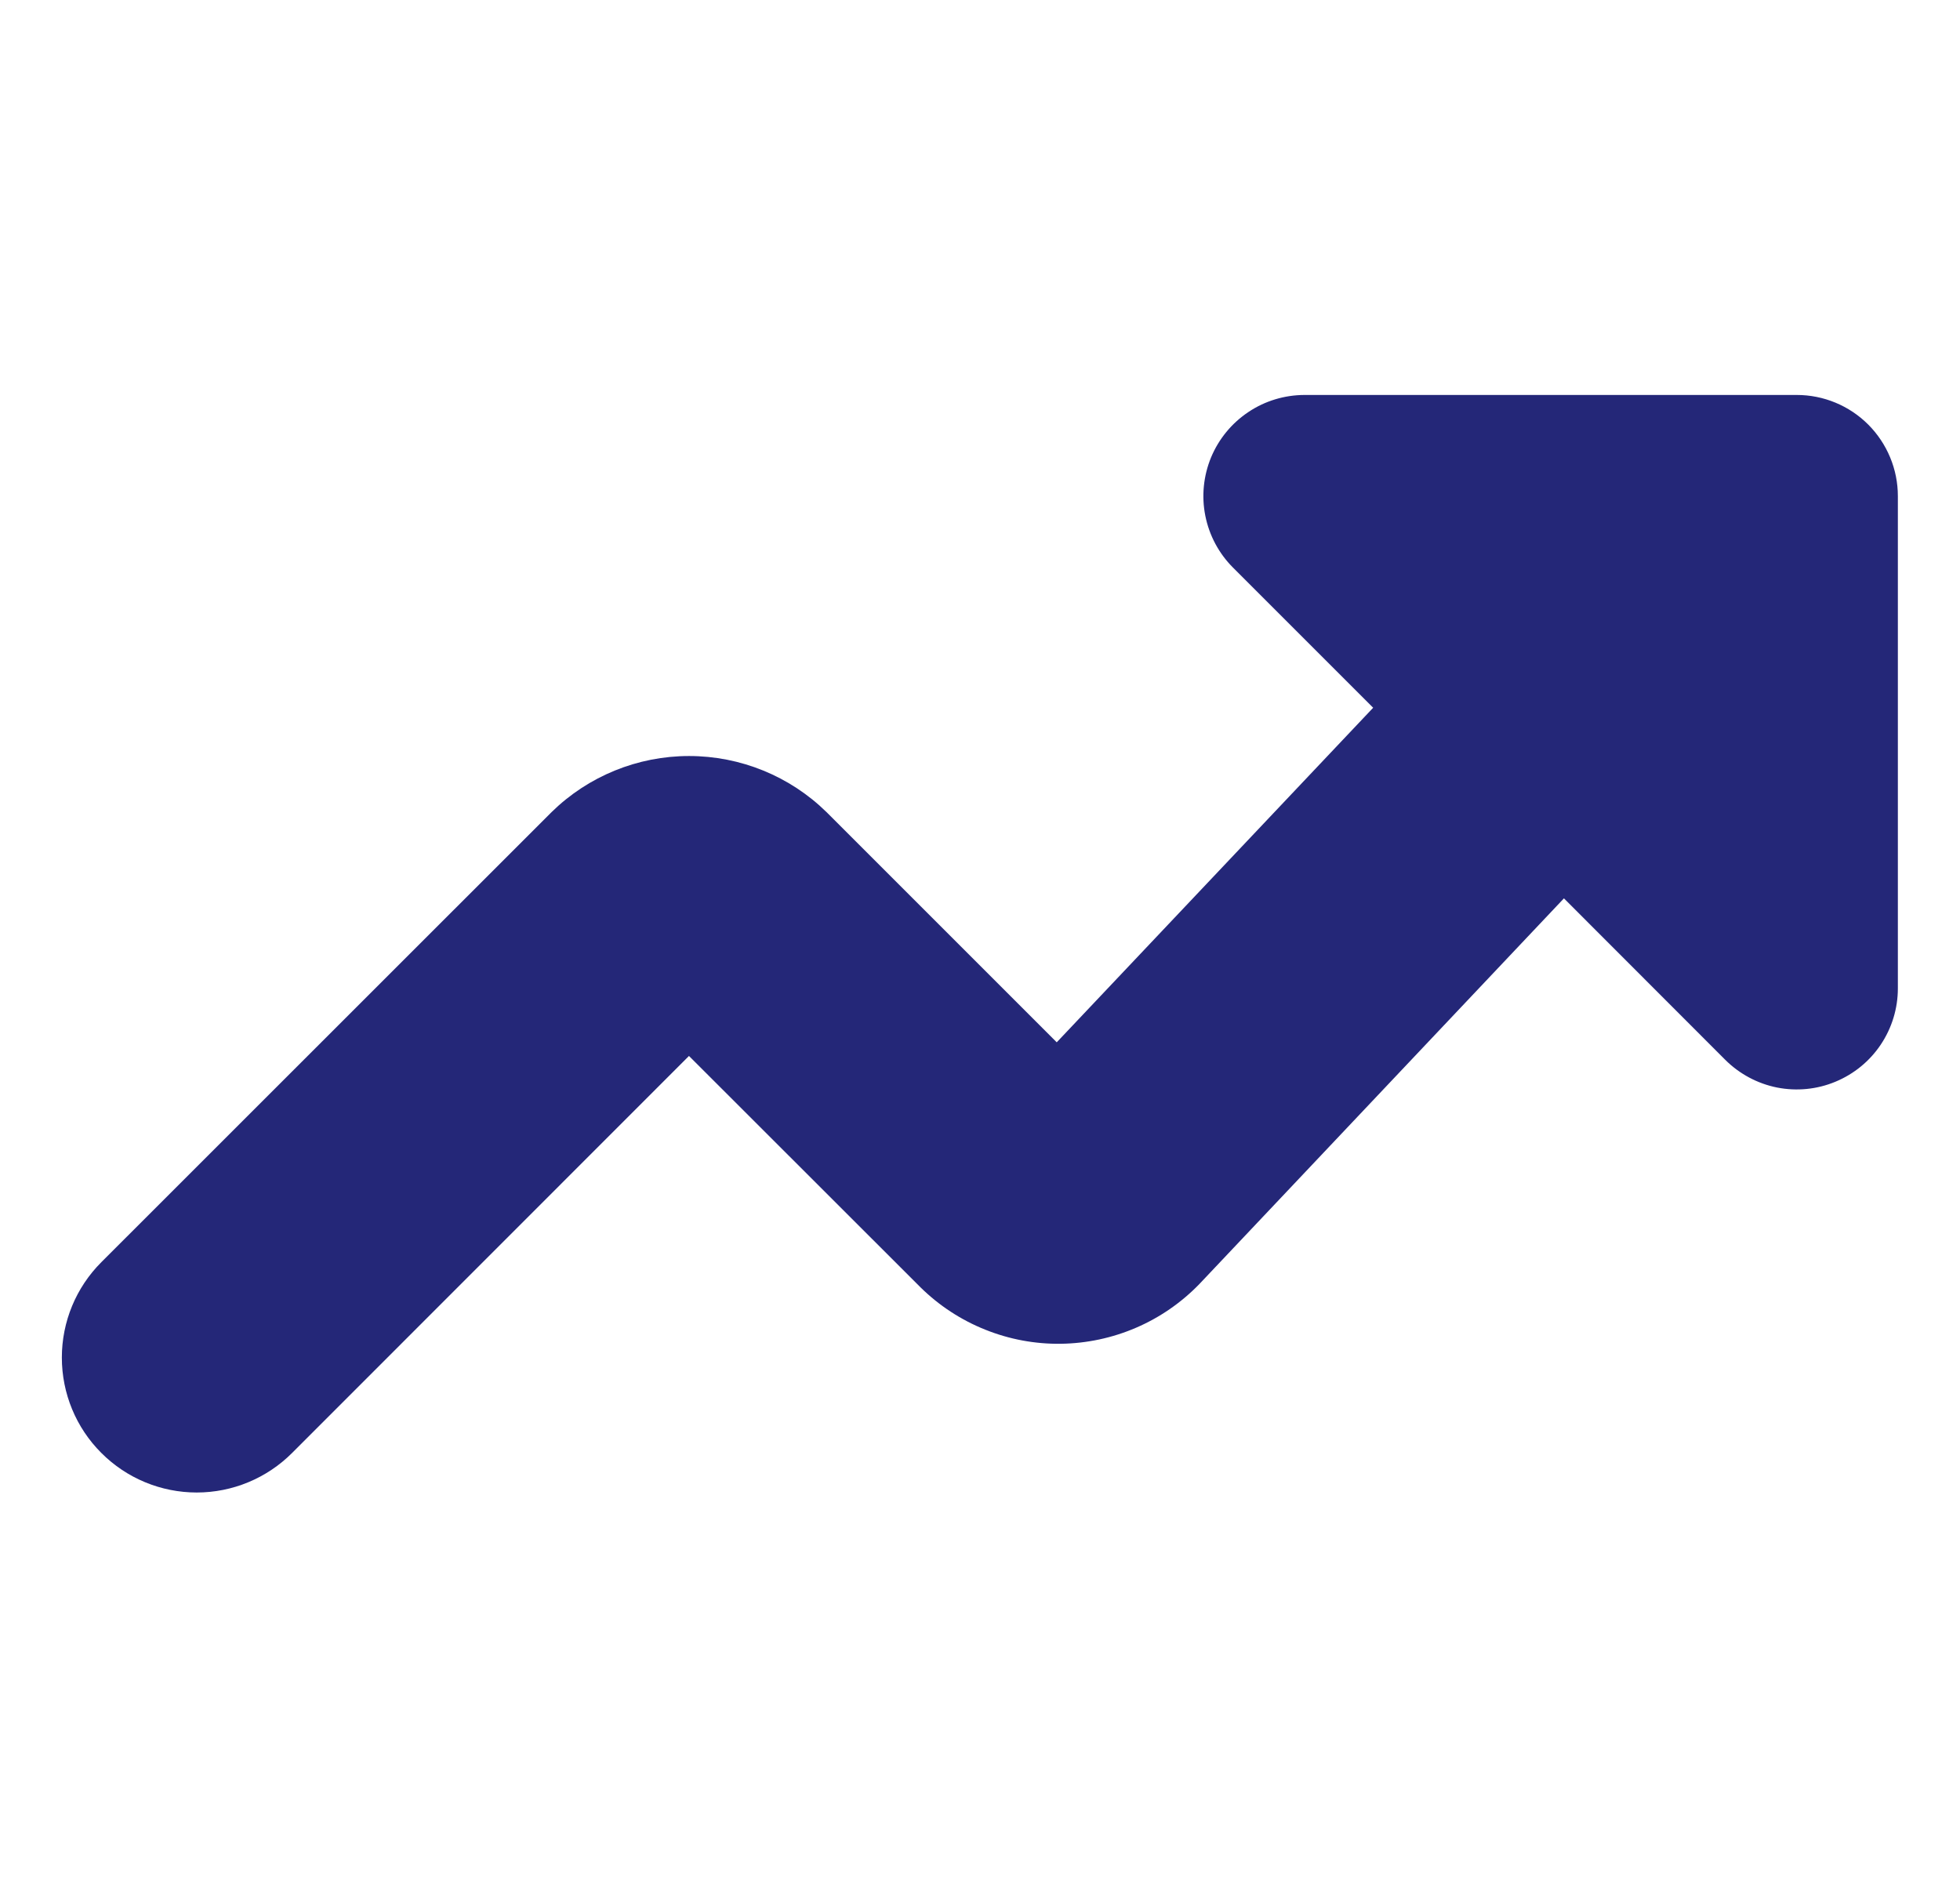 <svg width="27" height="26" viewBox="0 0 27 26" fill="none" xmlns="http://www.w3.org/2000/svg">
<g clip-path="url(#clip0_1551_4187)">
<path fill-rule="evenodd" clip-rule="evenodd" d="M4.024 20.016C3.675 20.365 3.203 20.561 2.71 20.561C2.217 20.561 1.744 20.365 1.396 20.016C1.047 19.668 0.852 19.195 0.852 18.702C0.852 18.209 1.047 17.737 1.396 17.388L7.586 11.2L7.599 11.187C8.104 10.692 8.784 10.415 9.492 10.415C10.2 10.415 10.88 10.692 11.385 11.187L11.398 11.2L14.557 14.359L18.916 9.75L16.985 7.819C16.79 7.624 16.658 7.376 16.604 7.106C16.55 6.836 16.578 6.556 16.683 6.301C16.789 6.047 16.967 5.83 17.196 5.677C17.425 5.523 17.694 5.442 17.969 5.441H24.751C25.121 5.441 25.475 5.588 25.736 5.849C25.997 6.111 26.144 6.465 26.144 6.834V13.617C26.144 13.892 26.062 14.161 25.909 14.39C25.756 14.619 25.538 14.797 25.284 14.902C25.03 15.008 24.75 15.035 24.48 14.982C24.21 14.928 23.962 14.795 23.767 14.601L21.544 12.376L16.522 17.689C16.274 17.945 15.978 18.15 15.65 18.291C15.323 18.432 14.971 18.507 14.614 18.512C14.258 18.517 13.904 18.451 13.573 18.318C13.242 18.186 12.94 17.989 12.685 17.739L12.672 17.726L9.491 14.547L4.024 20.016Z" fill="#242778"/>
</g>
<defs>
<clipPath id="clip0_1551_4187">
<rect width="26" height="26" fill="white" transform="translate(0.5)"/>
</clipPath>
</defs>
</svg>
